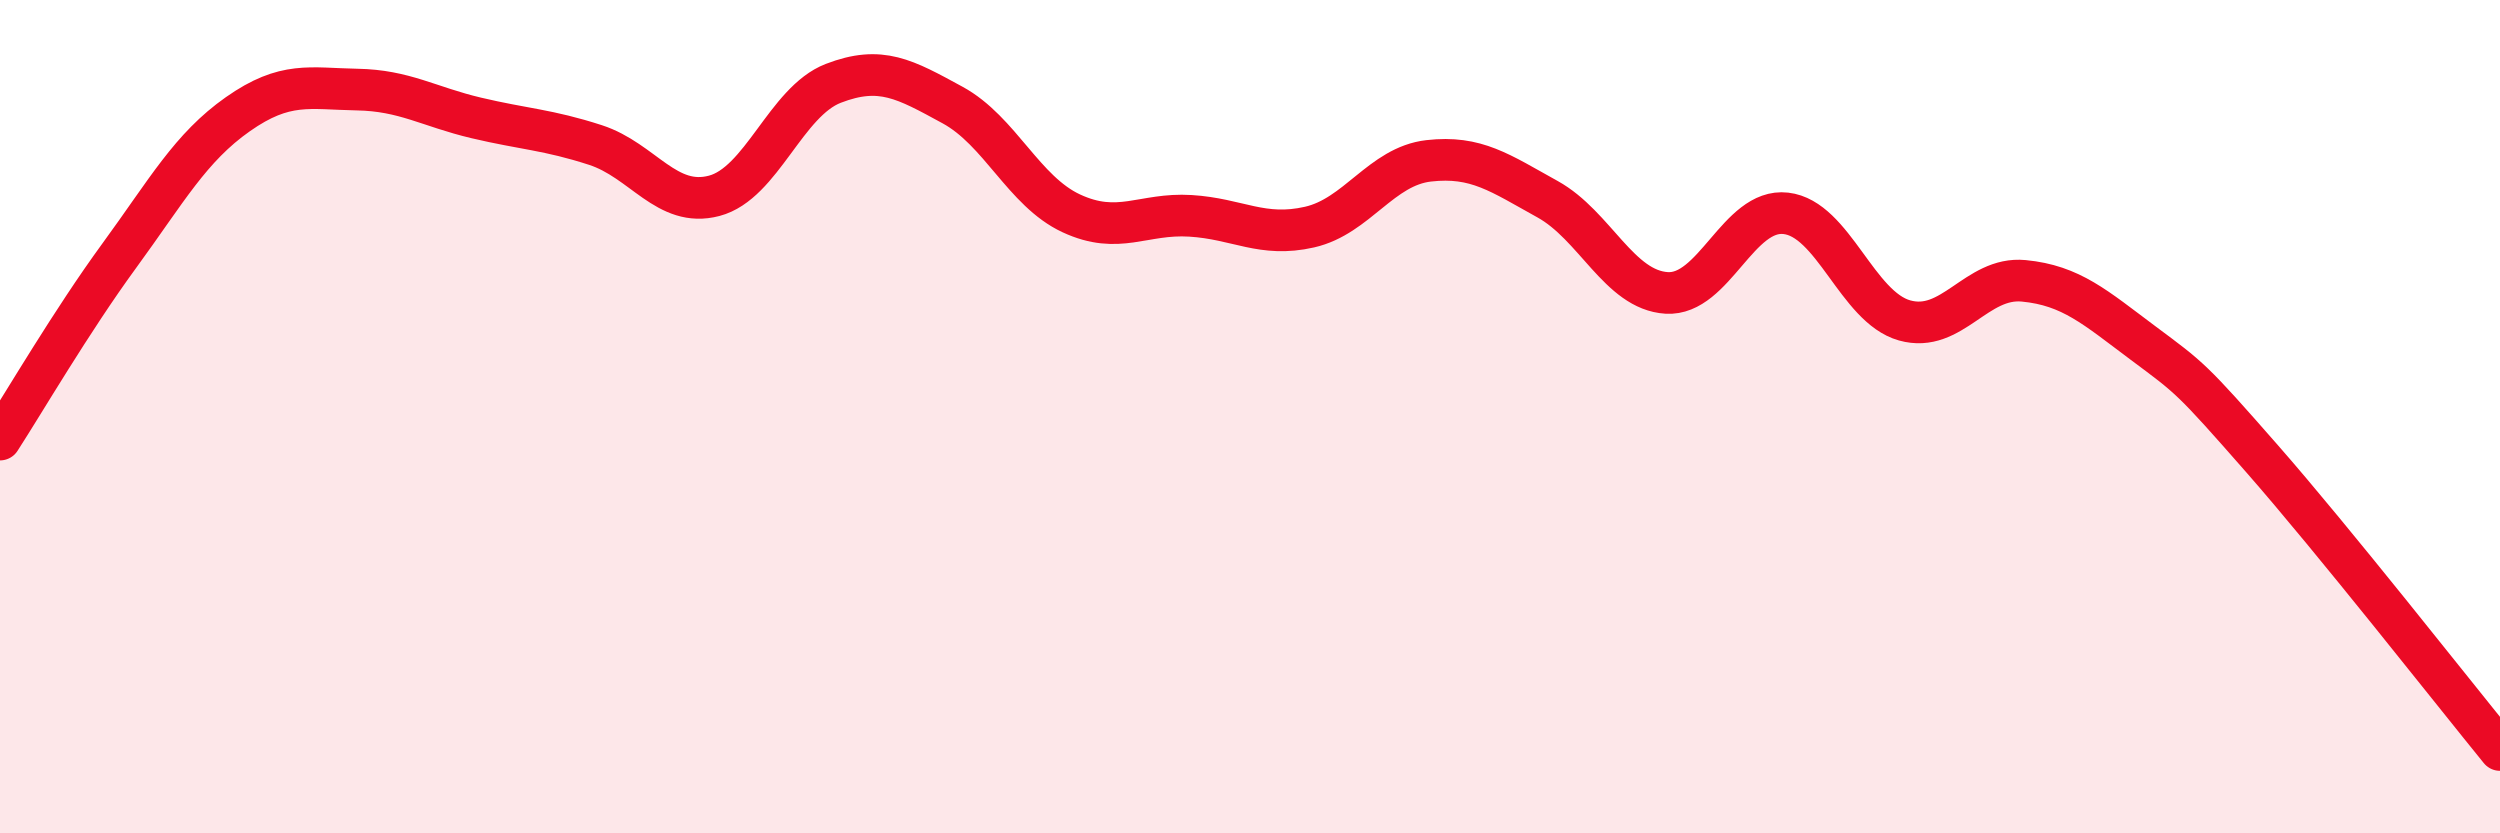 
    <svg width="60" height="20" viewBox="0 0 60 20" xmlns="http://www.w3.org/2000/svg">
      <path
        d="M 0,10.55 C 0.57,9.67 1.72,7.7 2.86,6.14 C 4,4.58 4.57,3.54 5.71,2.74 C 6.85,1.94 7.43,2.13 8.57,2.15 C 9.71,2.17 10.29,2.56 11.43,2.83 C 12.57,3.1 13.15,3.11 14.29,3.48 C 15.43,3.85 16,5 17.14,4.7 C 18.28,4.4 18.86,2.44 20,2 C 21.14,1.56 21.72,1.9 22.86,2.52 C 24,3.14 24.57,4.59 25.71,5.12 C 26.85,5.65 27.43,5.11 28.57,5.18 C 29.71,5.25 30.29,5.71 31.43,5.45 C 32.57,5.19 33.15,3.99 34.29,3.86 C 35.43,3.73 36,4.15 37.14,4.78 C 38.28,5.41 38.86,6.96 40,7.03 C 41.14,7.1 41.72,4.99 42.86,5.12 C 44,5.25 44.57,7.37 45.71,7.69 C 46.85,8.01 47.43,6.63 48.57,6.74 C 49.71,6.85 50.29,7.38 51.43,8.23 C 52.57,9.08 52.58,9.06 54.29,11.01 C 56,12.96 58.86,16.6 60,18L60 20L0 20Z"
        fill="#EB0A25"
        opacity="0.1"
        stroke-linecap="round"
        stroke-linejoin="round"
      />
      <path
        d="M 0,10.55 C 0.57,9.67 1.72,7.7 2.86,6.14 C 4,4.58 4.57,3.54 5.71,2.74 C 6.85,1.94 7.43,2.13 8.57,2.15 C 9.71,2.17 10.29,2.56 11.43,2.83 C 12.57,3.1 13.15,3.11 14.29,3.48 C 15.43,3.85 16,5 17.14,4.7 C 18.28,4.4 18.86,2.44 20,2 C 21.14,1.56 21.72,1.9 22.86,2.52 C 24,3.14 24.57,4.59 25.71,5.12 C 26.85,5.65 27.43,5.11 28.57,5.18 C 29.71,5.25 30.29,5.71 31.43,5.45 C 32.57,5.19 33.15,3.99 34.29,3.86 C 35.43,3.73 36,4.15 37.14,4.78 C 38.28,5.41 38.86,6.96 40,7.03 C 41.14,7.1 41.72,4.99 42.86,5.12 C 44,5.25 44.57,7.37 45.71,7.69 C 46.85,8.01 47.43,6.63 48.57,6.74 C 49.71,6.85 50.29,7.38 51.43,8.23 C 52.57,9.08 52.58,9.06 54.29,11.01 C 56,12.96 58.86,16.6 60,18"
        stroke="#EB0A25"
        stroke-width="1"
        fill="none"
        stroke-linecap="round"
        stroke-linejoin="round"
      />
    </svg>
  